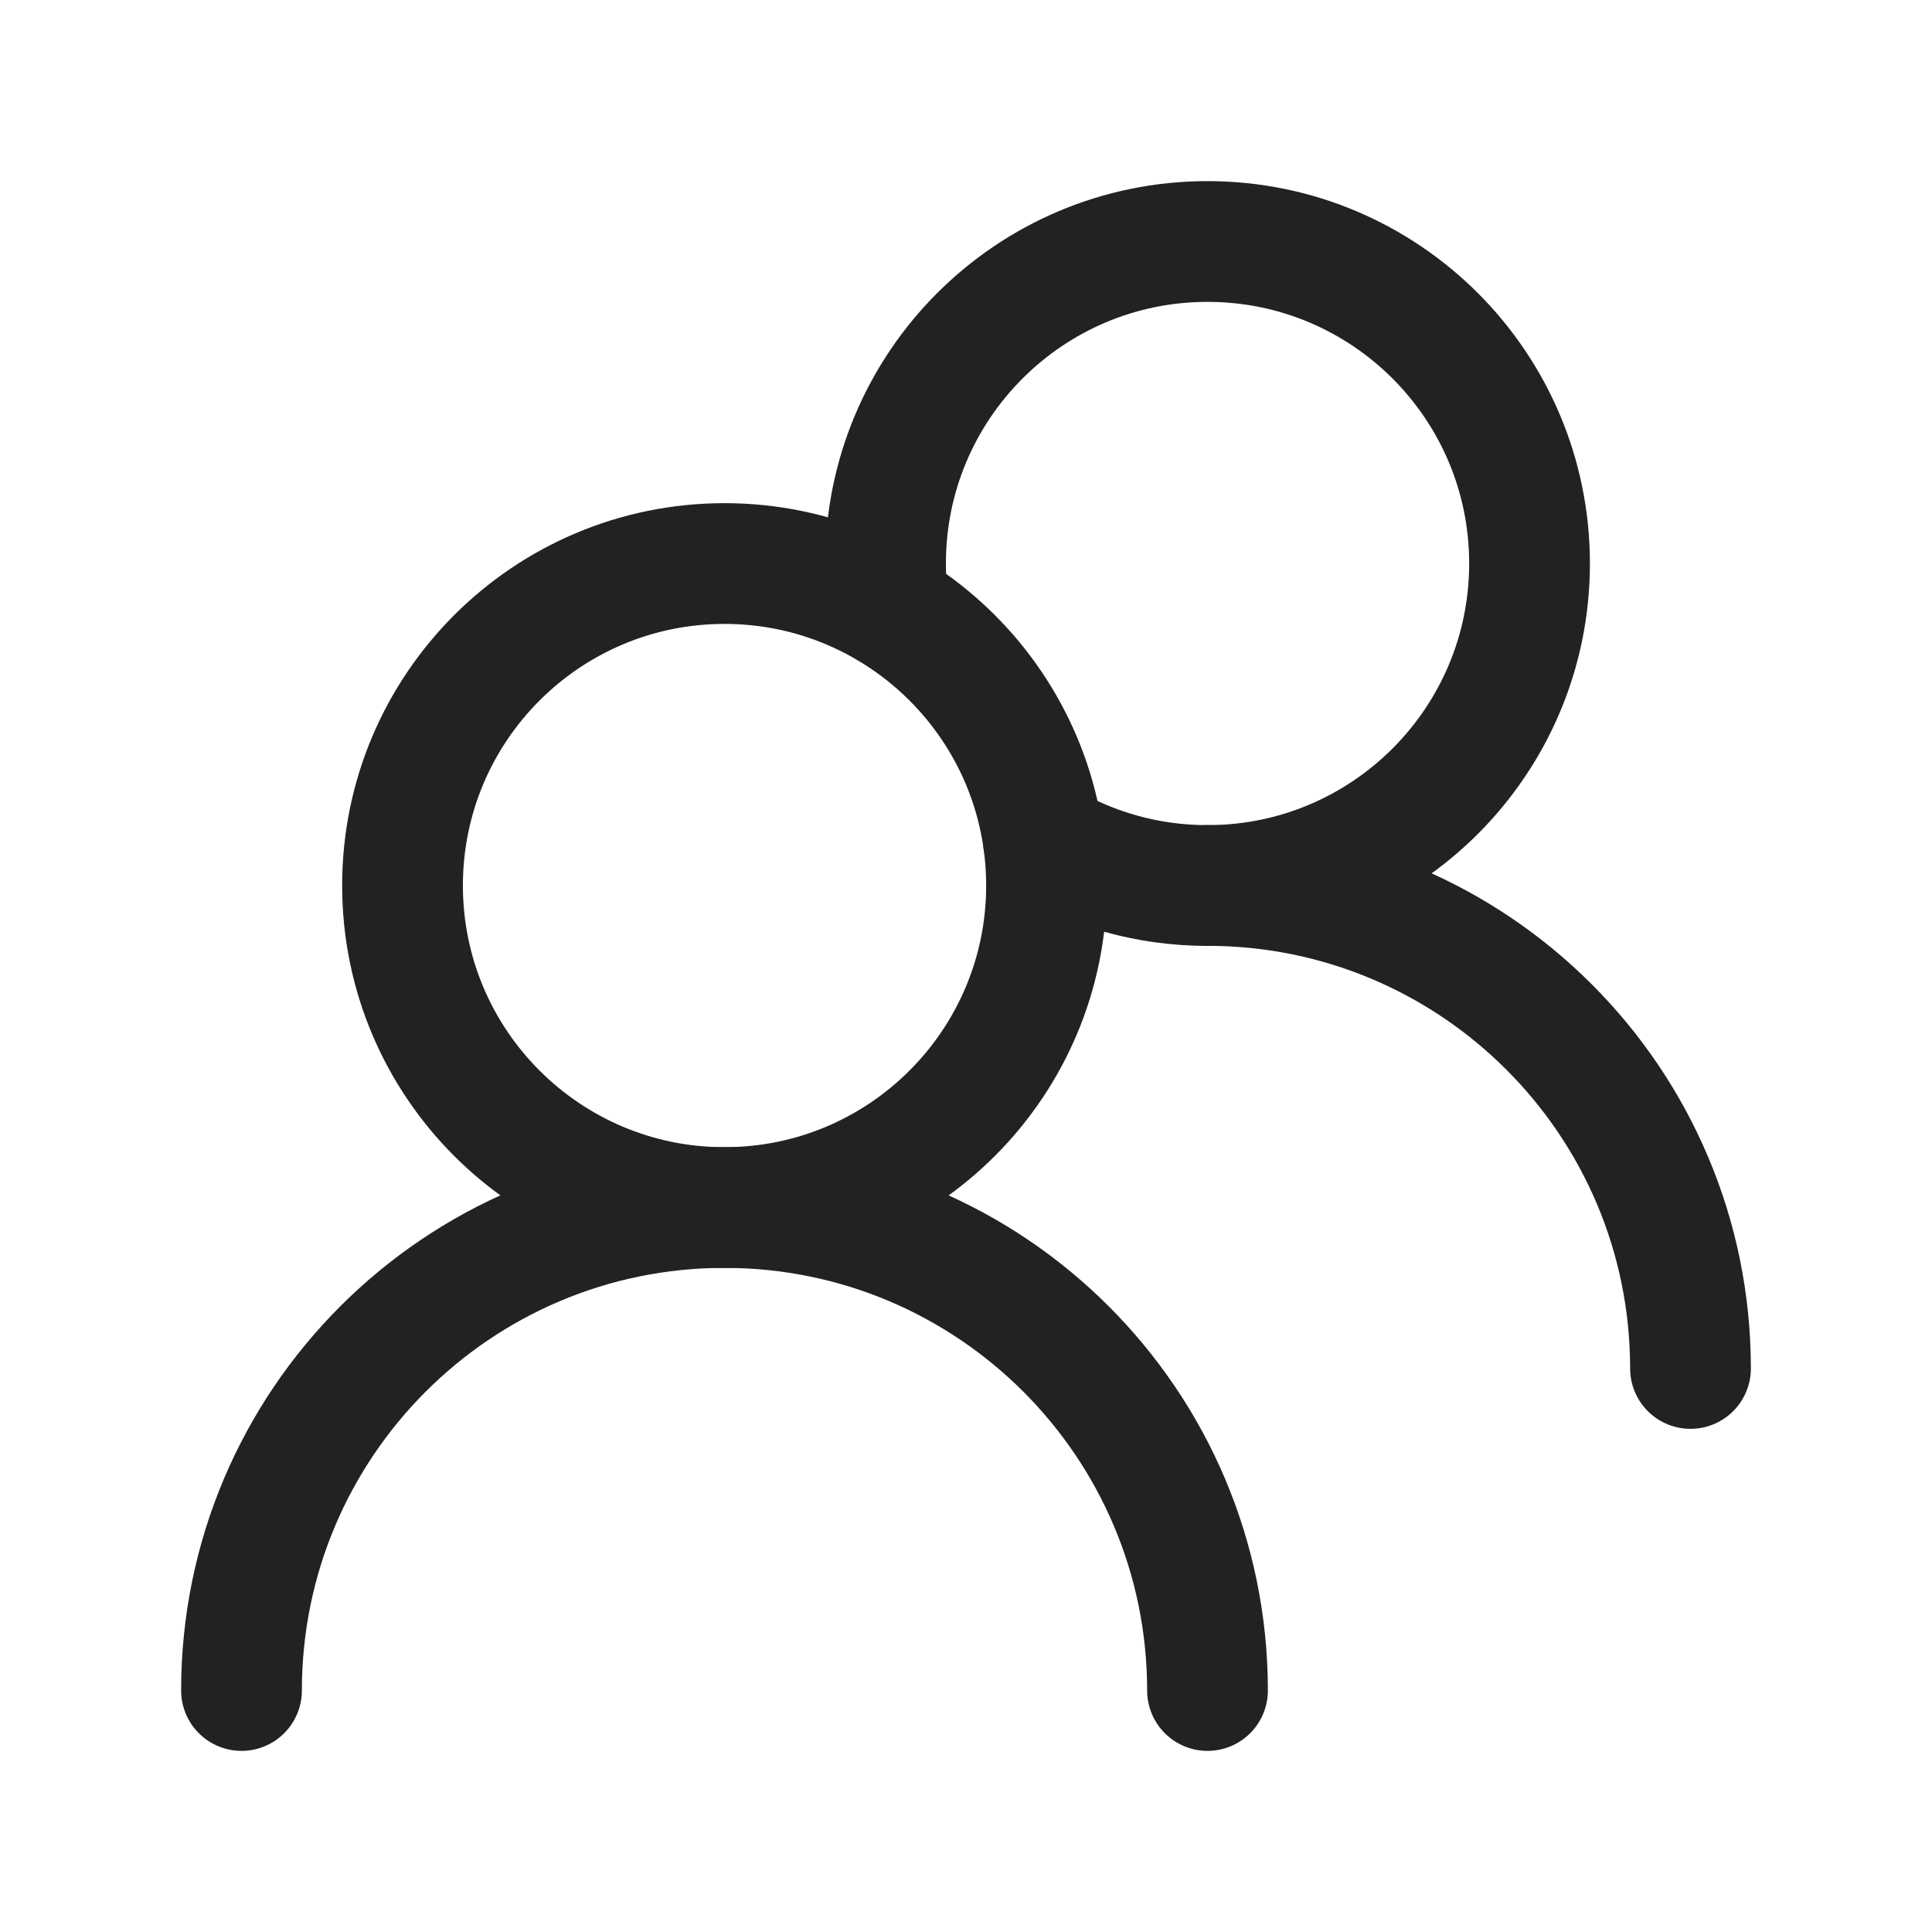 <svg width="32" height="32" viewBox="0 0 32 32" fill="none" xmlns="http://www.w3.org/2000/svg">
<path d="M17.334 14.667C17.334 11.722 14.946 9.334 12 9.334C9.055 9.334 6.667 11.722 6.667 14.667C6.667 17.613 9.055 20.001 12 20.001C14.946 20.001 17.334 17.613 17.334 14.667Z" stroke="#232220" stroke-width="2" stroke-linecap="round" stroke-linejoin="round"/>
<path d="M14.719 10.077C14.684 9.834 14.667 9.586 14.667 9.333C14.667 6.388 17.055 4 20 4C22.946 4 25.334 6.388 25.334 9.333C25.334 12.279 22.946 14.667 20 14.667C19.008 14.667 18.078 14.396 17.282 13.923" stroke="#232220" stroke-width="2" stroke-linecap="round" stroke-linejoin="round"/>
<path d="M20 28C20 23.582 16.418 20 12 20C7.582 20 4 23.582 4 28" stroke="#232220" stroke-width="2" stroke-linecap="round" stroke-linejoin="round"/>
<path d="M28 22.666C28 18.248 24.418 14.666 20 14.666" stroke="#232220" stroke-width="2" stroke-linecap="round" stroke-linejoin="round"/>
</svg>

